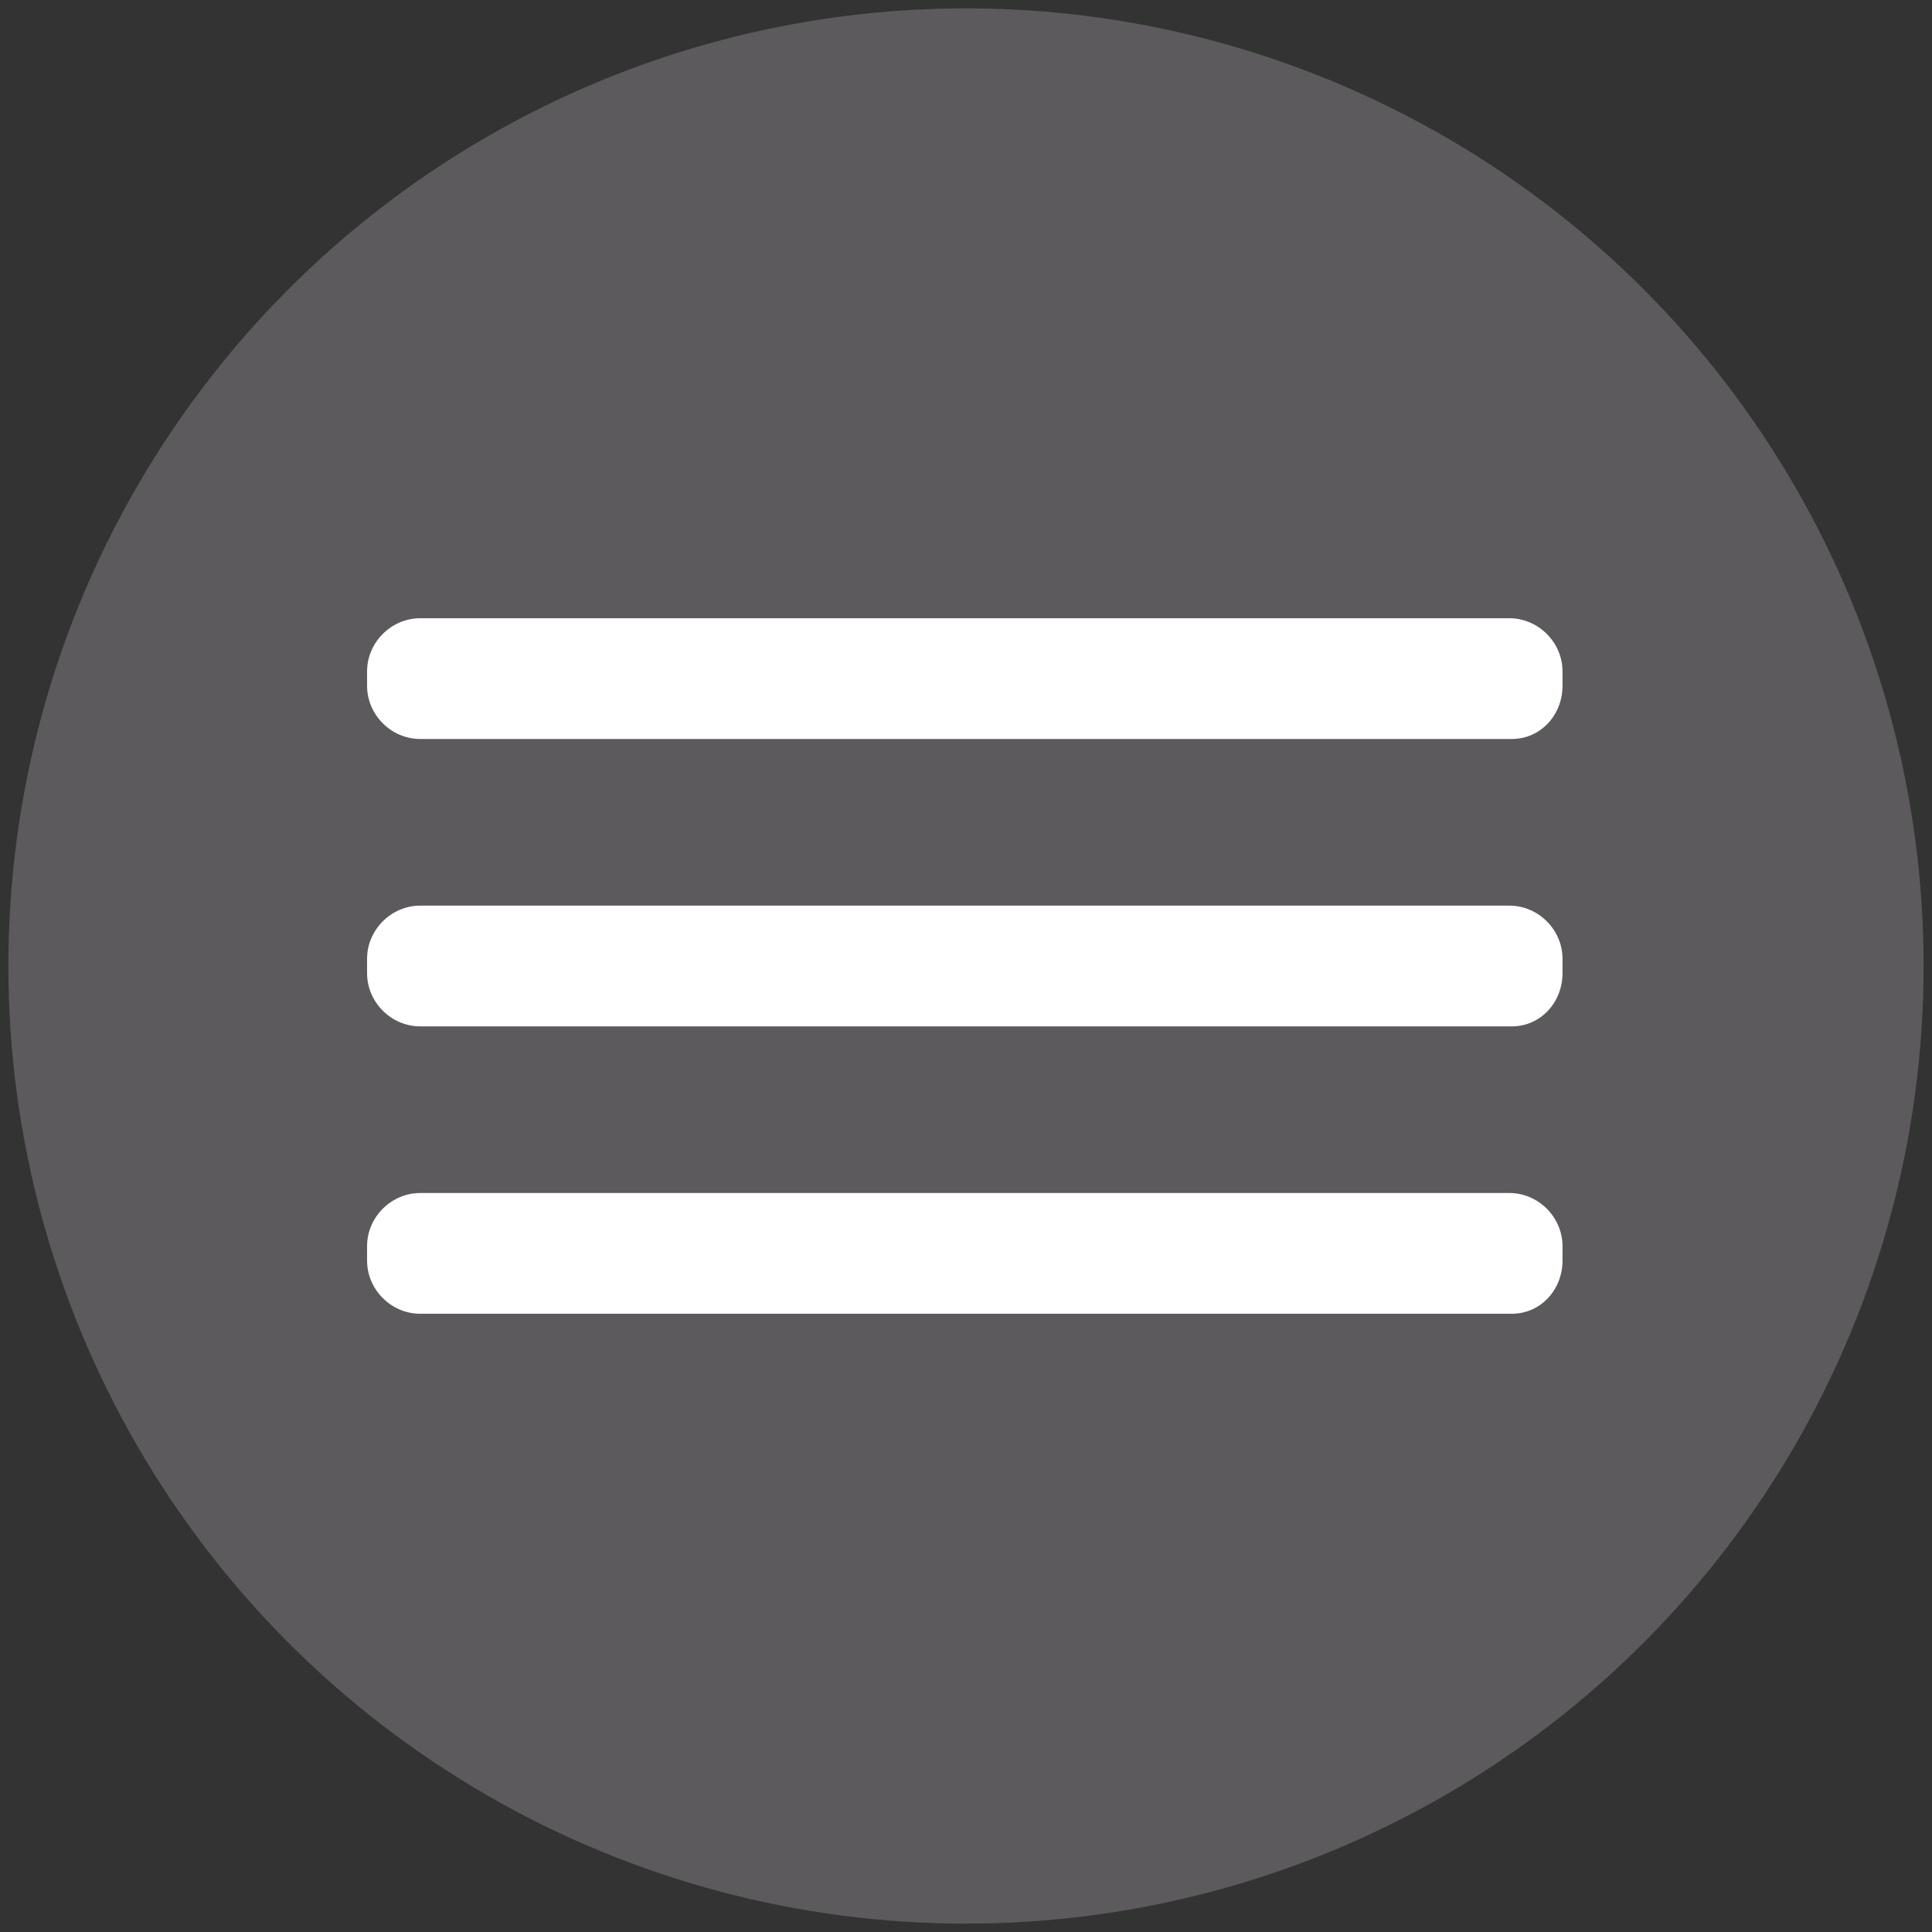 <svg xmlns="http://www.w3.org/2000/svg" viewBox="0 0 80 80"><rect x="0" y="0" width="80" height="80" fill="#333333" stroke="none"/><circle cx="40" cy="40" r="37.8" fill="#5c5a5c" stroke="#5c5a5c" stroke-width="3.708" stroke-miterlimit="10"/><path d="M62.6 30.6H17.4c-1.2 0-2.2-1-2.2-2.2v-.6c0-1.2 1-2.2 2.2-2.2h45.1c1.2 0 2.2 1 2.2 2.2v.6c0 1.2-.9 2.2-2.1 2.2zm0 11.9H17.4c-1.2 0-2.2-1-2.2-2.2v-.6c0-1.2 1-2.2 2.2-2.2h45.1c1.2 0 2.2 1 2.2 2.2v.6c0 1.2-.9 2.2-2.1 2.2zm0 11.9H17.4c-1.2 0-2.2-1-2.2-2.2v-.6c0-1.2 1-2.2 2.2-2.2h45.1c1.2 0 2.2 1 2.2 2.2v.6c0 1.2-.9 2.2-2.1 2.2z" fill="#fff"/></svg>